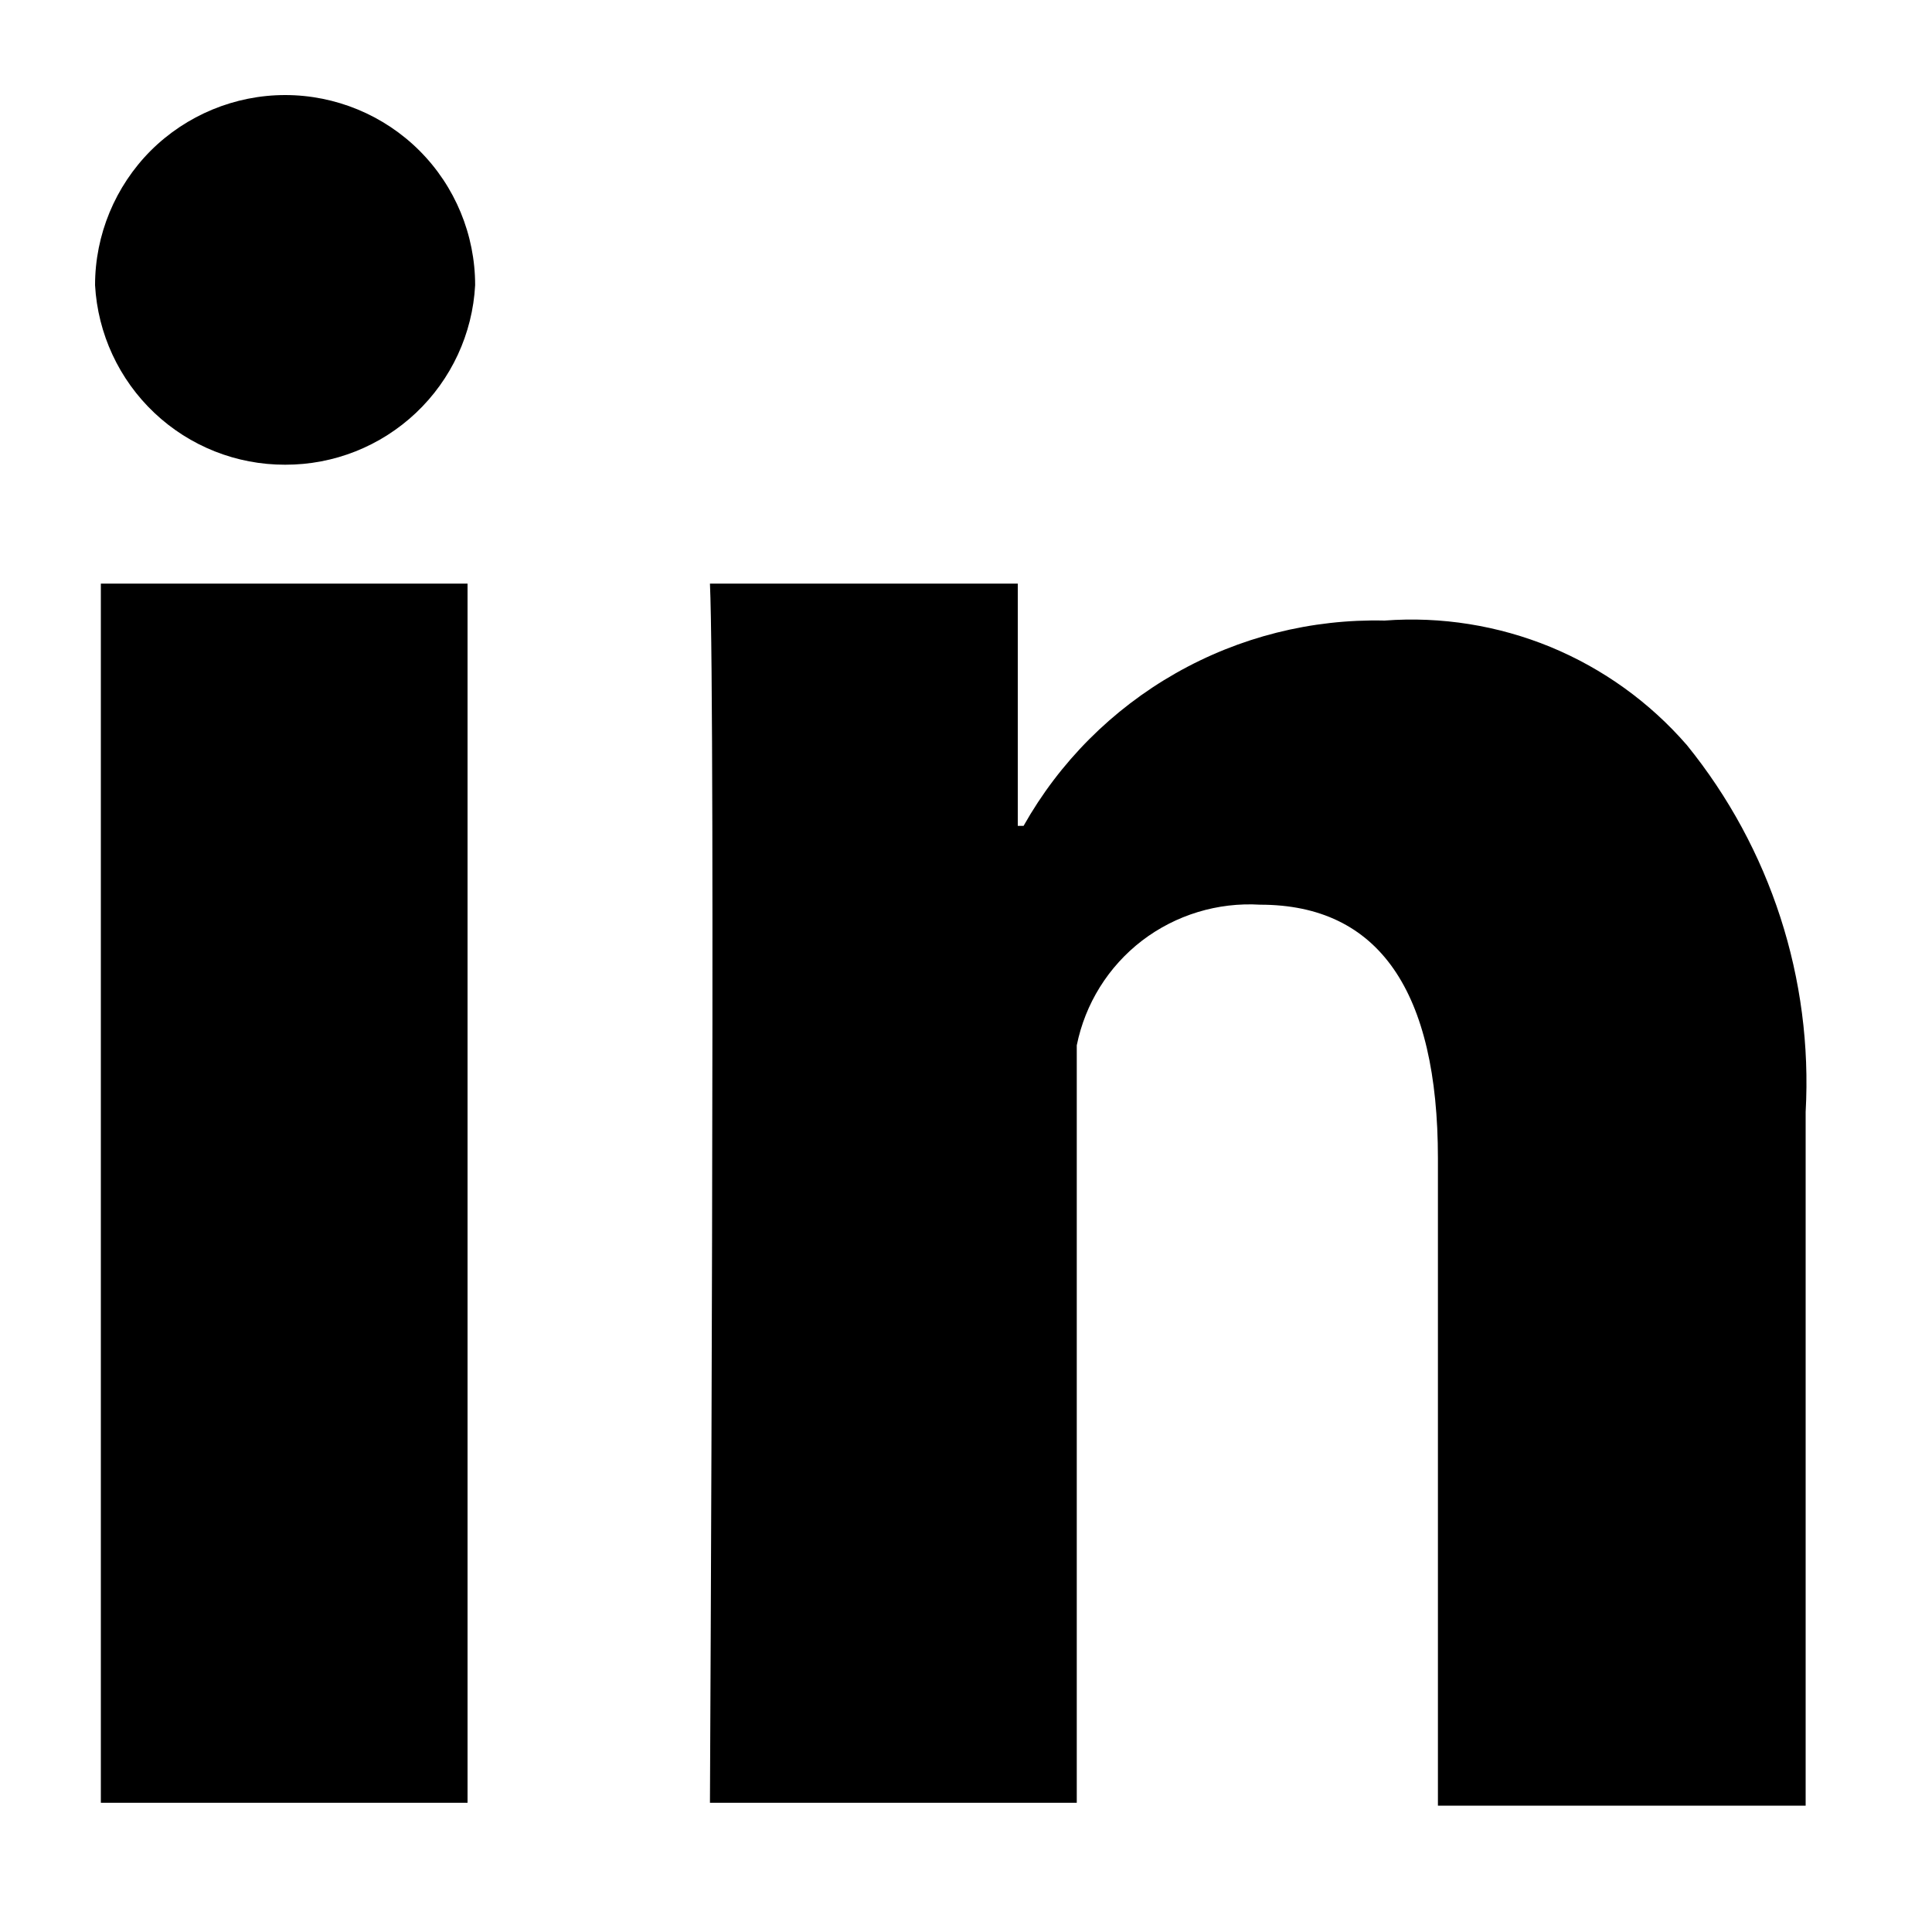 <svg width="15" height="15" viewBox="0 0 15 15" fill="none" xmlns="http://www.w3.org/2000/svg">
<g clip-path="url(#clip0_568_15756)">
<path d="M0.783 4.531H3.63V13.997H0.783V4.531ZM2.214 0.738C1.823 0.738 1.447 0.894 1.17 1.17C0.894 1.447 0.738 1.823 0.738 2.214C0.759 2.591 0.924 2.946 1.198 3.205C1.473 3.465 1.836 3.609 2.214 3.608C2.592 3.609 2.955 3.465 3.23 3.205C3.504 2.946 3.669 2.591 3.689 2.214C3.689 1.823 3.534 1.447 3.257 1.17C2.981 0.894 2.605 0.738 2.214 0.738ZM13.097 5.785C12.808 5.452 12.445 5.191 12.038 5.023C11.631 4.856 11.19 4.785 10.75 4.818C10.182 4.805 9.622 4.946 9.128 5.227C8.634 5.508 8.226 5.917 7.947 6.412H7.902V4.531H5.512C5.556 5.497 5.512 13.997 5.512 13.997H8.36V8.116C8.425 7.793 8.605 7.504 8.867 7.303C9.129 7.103 9.455 7.004 9.784 7.024C10.706 7.024 11.164 7.696 11.164 8.994V14.019H14.019V8.633C14.076 7.602 13.747 6.587 13.097 5.785Z" fill="#0966C3" style="fill:#0966C3;fill:color(display-p3 0.035 0.4 0.765);fill-opacity:1;"/>
</g>
<defs>
<clipPath id="clip0_568_15756">
<rect width="14.756" height="14.756" fill="white" style="fill:white;fill-opacity:1;"/>
</clipPath>
</defs>
</svg>